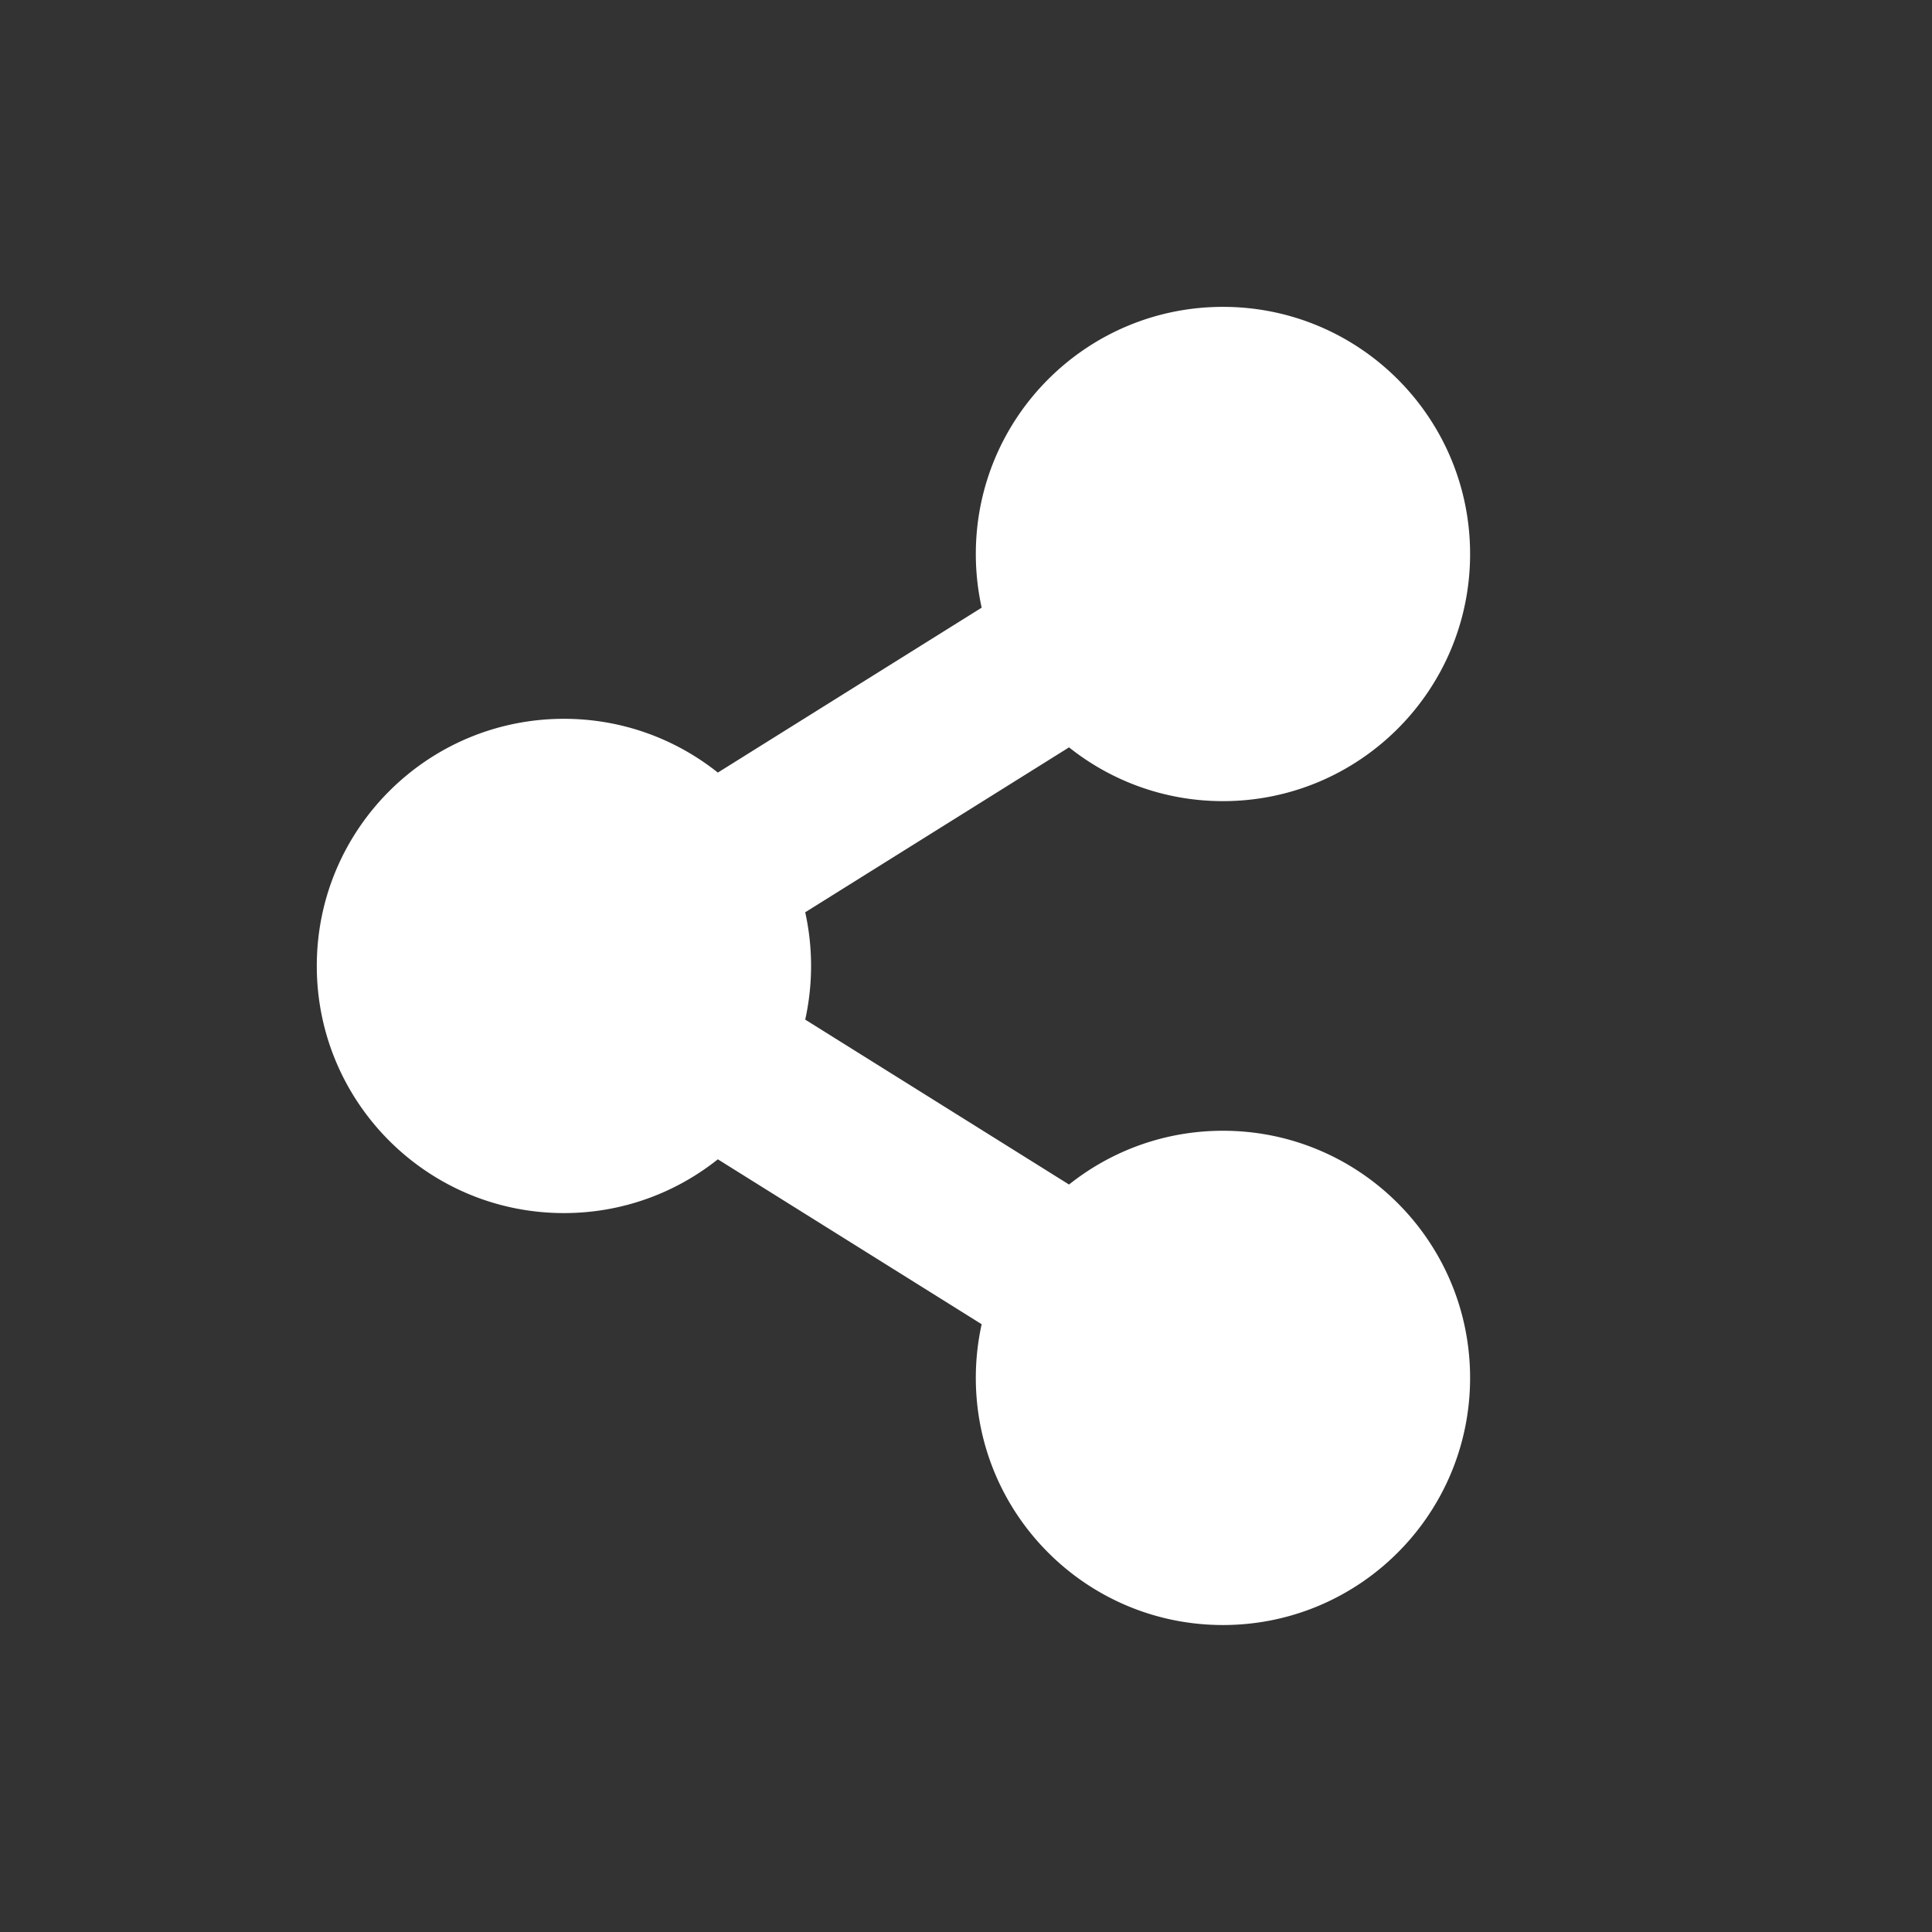<svg
   xmlns="http://www.w3.org/2000/svg"
   xmlns:sodipodi="http://sodipodi.sourceforge.net/DTD/sodipodi-0.dtd"
   xmlns:inkscape="http://www.inkscape.org/namespaces/inkscape"
   viewBox="0 0 36 36"
   width="36"
   height="36">
  <rect x="0" y="0" width="36" height="36" fill="#333333" stroke="none"/>
  <path
     d="m 22.788,21.07 c -1.085,0 -2.081,0.375 -2.868,1.002 l -4.916,-3.073 a 4.632,4.632 0 0 0 0,-2 l 4.916,-3.073 c 0.787,0.627 1.784,1.002 2.868,1.002 2.543,0 4.605,-2.062 4.605,-4.605 0,-2.543 -2.062,-4.605 -4.605,-4.605 -2.543,0 -4.605,2.062 -4.605,4.605 0,0.343 0.038,0.678 0.109,1 l -4.916,3.073 c -0.787,-0.627 -1.784,-1.002 -2.868,-1.002 -2.543,0 -4.605,2.062 -4.605,4.605 0,2.543 2.062,4.605 4.605,4.605 1.085,0 2.081,-0.375 2.868,-1.002 l 4.916,3.073 a 4.62,4.62 0 0 0 -0.109,1 c 0,2.543 2.062,4.605 4.605,4.605 2.543,0 4.605,-2.062 4.605,-4.605 0,-2.543 -2.062,-4.605 -4.605,-4.605 z"
     style="fill:#ffffff;stroke-width:0.048;fill-opacity:1" />
</svg>
